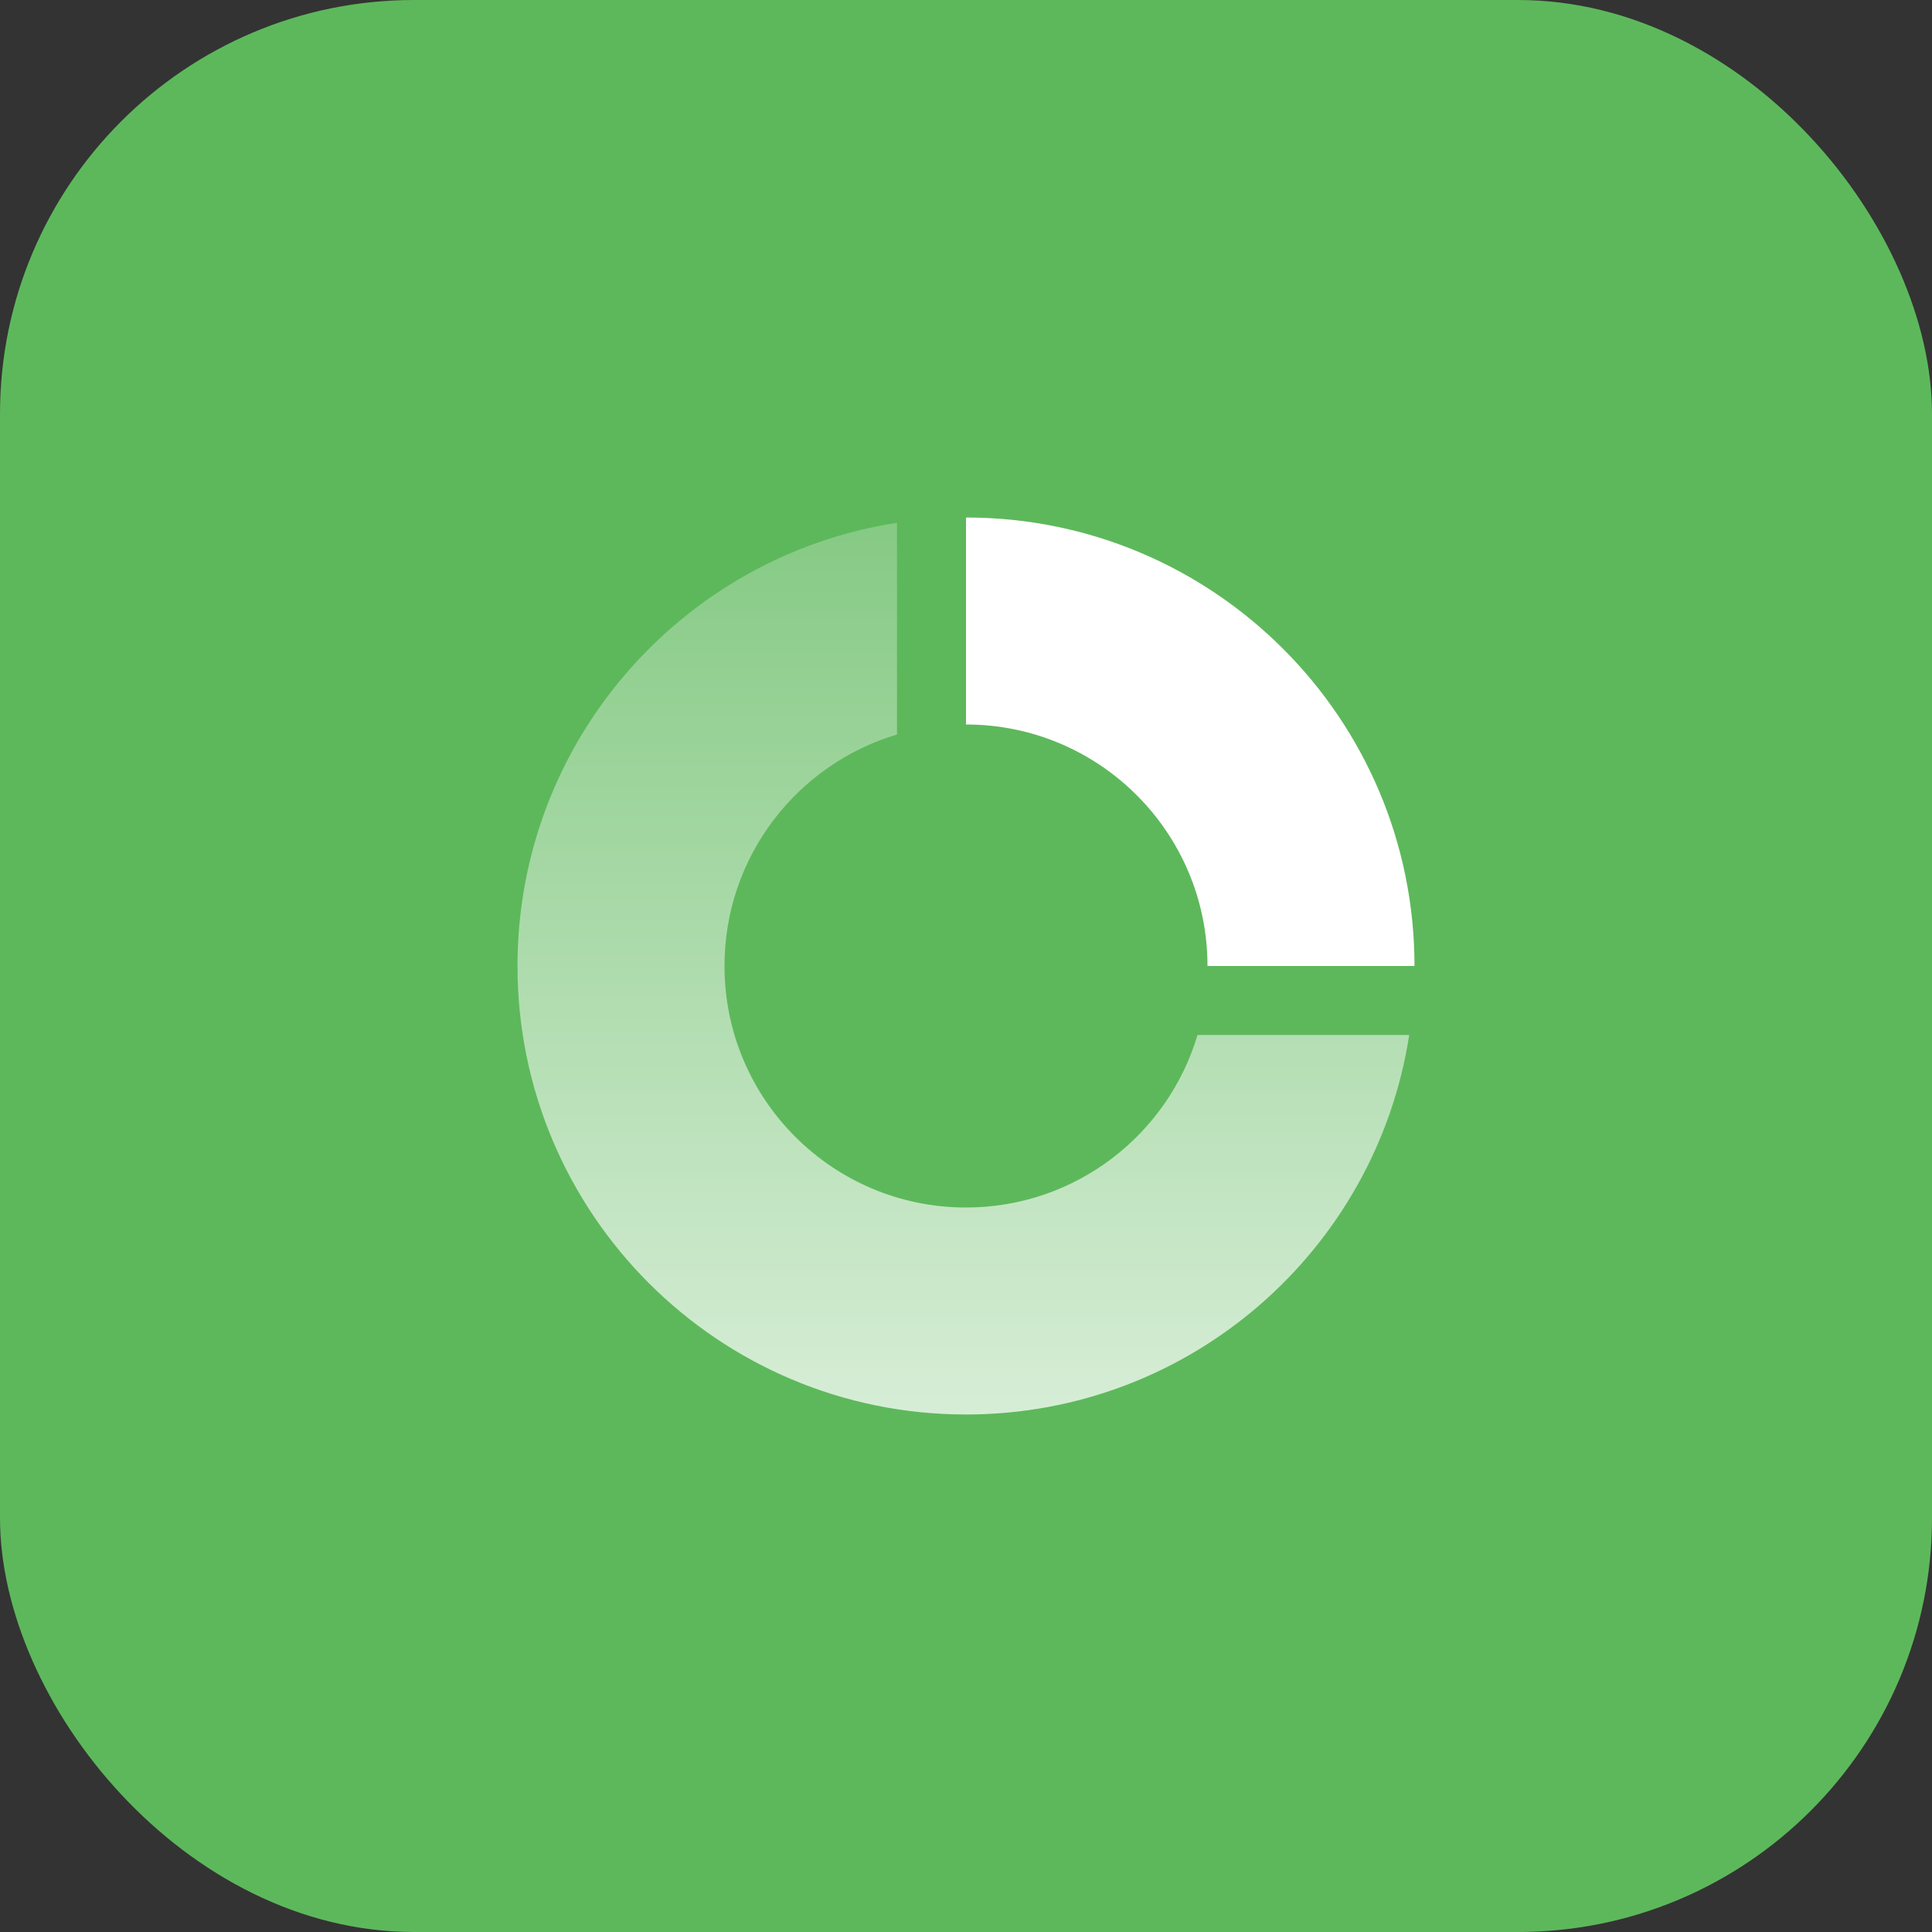 <?xml version="1.0" encoding="UTF-8"?>
<svg xmlns="http://www.w3.org/2000/svg" width="56" height="56" viewBox="0 0 56 56" fill="none">
  <rect x="0" y="0" width="56" height="56" fill="#333333" stroke="none"/>
  <rect width="56" height="56" rx="12" fill="#5DB85B"></rect>
  <path fill-rule="evenodd" clip-rule="evenodd" d="M35 28C35 24.134 31.866 21 28 21V15C35.18 15 41 20.82 41 28H35Z" fill="white"></path>
  <path d="M34.71 30C33.85 32.892 31.171 35 28 35C24.134 35 21 31.866 21 28C21 24.829 23.108 22.15 26 21.29V15.153C19.77 16.115 15 21.5 15 28C15 35.18 20.82 41 28 41C34.5 41 39.885 36.23 40.847 30H34.71Z" fill="url(#paint0_linear_4_592)"></path>
  <defs>
    <linearGradient id="paint0_linear_4_592" x1="27.924" y1="15.153" x2="27.924" y2="41" gradientUnits="userSpaceOnUse">
      <stop stop-color="white" stop-opacity="0.25"></stop>
      <stop offset="1" stop-color="white" stop-opacity="0.75"></stop>
    </linearGradient>
  </defs>
</svg>
